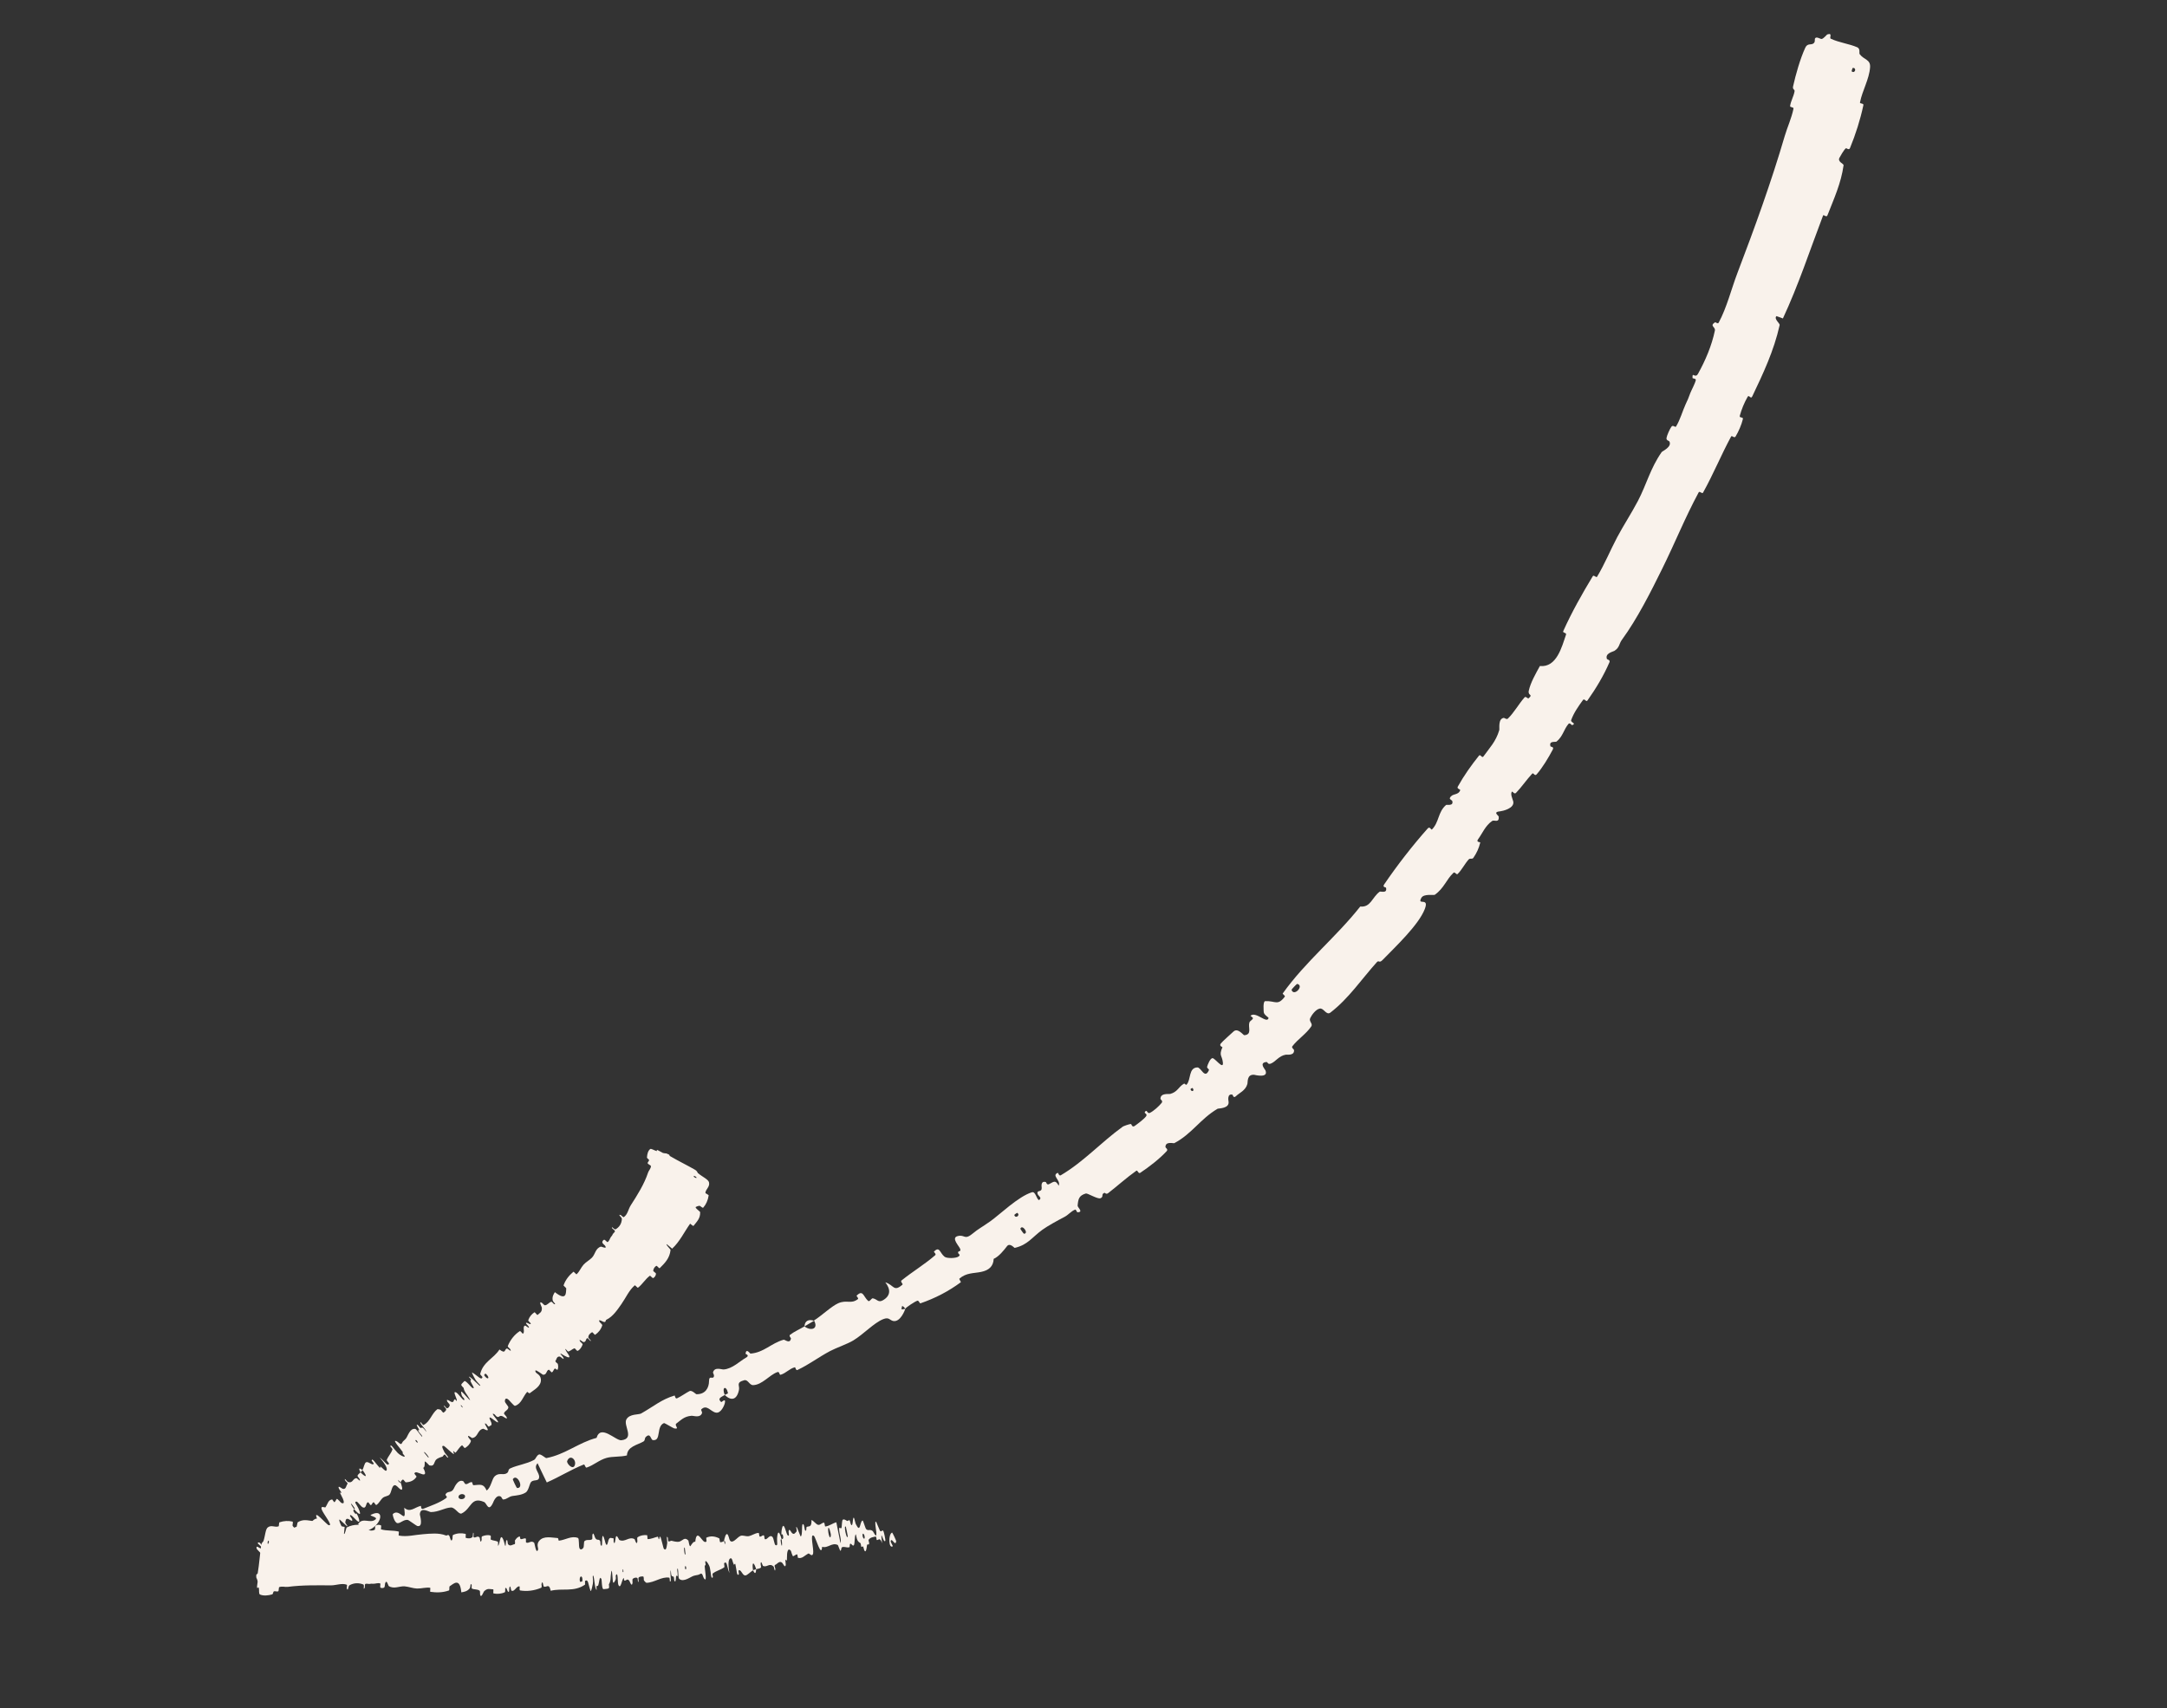 <?xml version="1.0" encoding="UTF-8"?> <svg xmlns="http://www.w3.org/2000/svg" width="52" height="41" viewBox="0 0 52 41" fill="none"><rect x="0" y="0" width="52" height="41" fill="#333333" stroke="none"/><path d="M43.32 1.145C43.196 1.415 43.092 1.785 43.028 2.07C43.008 2.16 43.074 2.135 43.062 2.197C43.039 2.319 42.976 2.417 42.956 2.542C42.949 2.584 43.046 2.565 43.037 2.608C42.99 2.841 42.893 3.041 42.826 3.268C42.501 4.378 42.11 5.456 41.688 6.563C41.55 6.925 41.436 7.385 41.243 7.743C41.221 7.784 41.165 7.729 41.156 7.735C41.014 7.826 41.169 7.843 41.151 7.934C41.075 8.299 40.92 8.66 40.747 8.97C40.674 9.1 40.603 8.904 40.615 9.074C40.616 9.086 40.703 9.084 40.693 9.125C40.671 9.217 40.585 9.37 40.56 9.437C40.513 9.567 40.503 9.588 40.448 9.705C40.374 9.867 40.319 10.073 40.22 10.236C40.199 10.272 40.15 10.188 40.109 10.241C40.069 10.294 39.999 10.453 39.99 10.513C39.982 10.574 40.049 10.579 40.058 10.595C40.13 10.725 39.89 10.829 39.875 10.85C39.603 11.237 39.51 11.631 39.304 12.024C39.149 12.319 38.954 12.617 38.807 12.894C38.631 13.228 38.512 13.53 38.324 13.843C38.304 13.876 38.245 13.79 38.221 13.83C37.964 14.255 37.717 14.692 37.512 15.149C37.491 15.194 37.595 15.183 37.579 15.232C37.478 15.526 37.354 16.028 36.952 15.986C36.852 16.168 36.727 16.385 36.685 16.579C36.658 16.705 36.797 16.658 36.684 16.759C36.659 16.782 36.617 16.702 36.584 16.739C36.444 16.897 36.335 17.101 36.184 17.248C36.153 17.278 36.102 17.228 36.084 17.231C35.943 17.254 35.988 17.488 35.977 17.525C35.893 17.805 35.747 17.947 35.596 18.158C35.561 18.206 35.526 18.093 35.49 18.138C35.303 18.371 35.125 18.623 34.982 18.881C34.95 18.938 35.05 18.94 35.039 18.97C34.985 19.102 34.845 19.032 34.791 19.156C34.779 19.182 34.844 19.213 34.847 19.221C34.892 19.357 34.716 19.308 34.701 19.321C34.502 19.492 34.538 19.731 34.362 19.909C34.34 19.93 34.315 19.823 34.259 19.886C33.889 20.303 33.529 20.767 33.215 21.228C33.166 21.299 33.256 21.297 33.259 21.306C33.295 21.457 33.13 21.387 33.107 21.403C32.925 21.537 32.892 21.786 32.641 21.759C32.059 22.497 31.328 23.078 30.78 23.847C30.773 23.857 30.846 23.903 30.831 23.922C30.657 24.151 30.607 24.019 30.362 24.03C30.3 24.032 30.325 24.271 30.325 24.29C30.326 24.36 30.446 24.419 30.441 24.437C30.399 24.583 30.136 24.265 30.008 24.381C30.004 24.385 30.072 24.426 30.066 24.442C30.049 24.49 29.995 24.497 29.98 24.547C29.945 24.659 30.052 24.832 29.859 24.848C29.834 24.85 29.701 24.655 29.593 24.765C29.55 24.809 29.343 24.985 29.295 25.047C29.247 25.108 29.336 25.131 29.334 25.137C29.242 25.347 29.328 25.328 29.345 25.507C29.361 25.687 29.156 25.401 29.098 25.399C29.041 25.396 28.978 25.557 28.967 25.603C28.957 25.649 29.024 25.656 29.008 25.69C28.908 25.912 28.823 25.618 28.732 25.621C28.519 25.628 28.582 25.912 28.477 26.03C28.449 26.062 28.439 25.994 28.406 26.014C28.277 26.091 28.258 26.21 28.079 26.258C28.05 26.266 27.846 26.229 27.847 26.374C27.847 26.395 27.915 26.423 27.874 26.474C27.812 26.551 27.686 26.667 27.593 26.712C27.524 26.744 27.527 26.608 27.473 26.691C27.449 26.729 27.548 26.731 27.5 26.797C27.452 26.862 27.291 26.982 27.228 27.026C27.166 27.07 27.15 26.981 27.142 26.98C27.094 26.978 26.953 27.034 26.943 27.042C26.41 27.428 26.009 27.883 25.455 28.21C25.412 28.236 25.391 28.146 25.384 28.15C25.222 28.217 25.462 28.328 25.405 28.459C25.322 28.306 25.281 28.372 25.17 28.424C25.117 28.449 25.106 28.376 25.097 28.373C24.97 28.336 24.994 28.478 24.997 28.509C25.005 28.623 24.889 28.56 24.894 28.637C24.898 28.712 25.026 28.744 24.93 28.807C24.868 28.773 24.849 28.591 24.762 28.618C24.436 28.717 23.984 29.16 23.764 29.314C23.549 29.465 23.471 29.5 23.352 29.6C23.136 29.781 23.16 29.625 22.983 29.669C22.806 29.712 23.032 29.921 23.044 29.988C23.056 30.055 22.999 30.014 22.991 30.059C22.983 30.105 23.062 30.108 23.007 30.156C22.952 30.205 22.723 30.21 22.667 30.166C22.548 30.073 22.549 29.901 22.411 30.043C22.403 30.051 22.474 30.1 22.442 30.128C22.189 30.348 21.896 30.523 21.634 30.734C21.598 30.763 21.676 30.818 21.656 30.835C21.442 31.021 21.456 30.845 21.244 30.779C21.379 30.95 21.371 31.106 21.185 31.211C21.074 31.274 21.047 31.182 20.944 31.163C20.913 31.157 20.867 31.256 20.832 31.225C20.716 31.124 20.711 30.942 20.554 31.101C20.548 31.108 20.612 31.163 20.586 31.183C20.416 31.311 20.322 31.19 20.113 31.282C19.949 31.355 19.71 31.586 19.533 31.695C19.651 31.908 19.449 31.951 19.305 31.837C19.192 31.904 19.062 31.96 18.959 32.038C18.924 32.066 18.981 32.115 18.98 32.124C18.959 32.269 18.833 32.15 18.805 32.157C18.502 32.242 18.33 32.466 18.009 32.49C17.997 32.491 17.907 32.348 17.89 32.493C17.889 32.503 18.012 32.528 17.888 32.596C17.761 32.665 17.572 32.858 17.364 32.871C17.314 32.874 17.149 32.802 17.11 32.939C17.105 32.958 17.138 32.995 17.133 33.028C17.117 33.13 17.014 32.99 17.014 33.151C17.013 33.311 16.928 33.471 16.708 33.465C16.701 33.465 16.601 33.362 16.546 33.39C16.458 33.435 16.342 33.52 16.247 33.563C16.202 33.584 16.196 33.494 16.188 33.496C15.869 33.592 15.692 33.754 15.384 33.928C15.327 33.96 15.111 33.932 15.033 34.066C14.946 34.212 15.243 34.531 14.911 34.57C14.777 34.586 14.414 34.175 14.315 34.513C13.886 34.625 13.562 34.913 13.111 34.998C13.09 35.002 12.975 34.892 12.932 34.912C12.868 34.942 12.859 35.02 12.814 35.043C12.624 35.144 12.426 35.162 12.245 35.245C12.176 35.277 12.227 35.332 12.145 35.37C12.062 35.408 11.972 35.344 11.874 35.432C11.8 35.498 11.784 35.709 11.677 35.776C11.603 35.604 11.526 35.639 11.366 35.649C11.335 35.651 11.34 35.579 11.325 35.577C11.26 35.566 11.231 35.636 11.168 35.621C11.153 35.618 11.129 35.559 11.115 35.553C10.996 35.498 10.909 35.687 10.895 35.719C10.837 35.844 10.764 35.783 10.707 35.846C10.649 35.908 10.772 35.91 10.698 35.964C10.546 36.073 10.33 36.146 10.16 36.214C10.092 36.241 10.108 36.143 10.098 36.145C9.949 36.179 9.839 36.318 9.7 36.189C9.757 36.637 9.6 36.182 9.427 36.34C9.414 36.353 9.466 36.555 9.539 36.56C9.611 36.566 9.682 36.47 9.784 36.482C9.808 36.485 9.992 36.623 10.012 36.628C10.168 36.667 10.075 36.37 10.075 36.352C10.083 36.152 10.298 36.294 10.34 36.294C10.533 36.291 10.655 36.196 10.817 36.184C10.923 36.176 11.006 36.361 11.078 36.327C11.316 36.211 11.296 35.914 11.616 36.052C11.684 36.081 11.718 36.307 11.829 36.075C11.836 36.06 11.906 35.86 12.019 35.923C12.033 35.931 12.057 35.992 12.071 35.992C12.167 35.991 12.203 35.921 12.303 35.907C12.402 35.894 12.524 35.884 12.618 35.822C12.675 35.784 12.707 35.641 12.726 35.601C12.779 35.487 12.924 35.579 12.937 35.462C12.951 35.344 12.787 35.242 12.9 35.122C12.97 35.276 13.048 35.43 13.121 35.583C13.424 35.451 13.7 35.276 14.004 35.154C14.041 35.14 14.039 35.239 14.08 35.225C14.254 35.166 14.375 35.044 14.558 34.993C14.699 34.954 14.892 34.974 15.044 34.934C15.054 34.719 15.291 34.686 15.437 34.602C15.488 34.572 15.463 34.527 15.494 34.495C15.612 34.374 15.614 34.559 15.665 34.566C15.879 34.595 15.736 34.238 15.935 34.157C15.946 34.153 16.157 34.282 16.18 34.286C16.326 34.311 16.169 34.212 16.232 34.167C16.345 34.084 16.415 33.998 16.592 33.983C16.644 33.978 16.804 34.045 16.847 33.915C16.853 33.898 16.818 33.84 16.825 33.832C16.96 33.696 17.055 33.886 17.179 33.907C17.303 33.929 17.383 33.728 17.394 33.676C17.422 33.541 17.315 33.661 17.306 33.654C17.203 33.561 17.317 33.531 17.391 33.484C17.312 33.29 17.428 33.248 17.468 33.435C17.473 33.456 17.403 33.468 17.391 33.484C17.549 33.635 17.683 33.6 17.732 33.364C17.756 33.253 17.651 33.187 17.856 33.13C17.95 33.104 17.979 33.249 18.073 33.247C18.29 33.24 18.459 33.007 18.649 32.936C18.718 32.91 18.689 33.012 18.737 32.997C18.866 32.956 18.943 32.851 19.075 32.818C19.087 32.815 19.098 32.902 19.135 32.884C19.42 32.75 19.628 32.584 19.923 32.427C20.065 32.352 20.338 32.259 20.478 32.173C20.722 32.025 20.969 31.754 21.192 31.664C21.337 31.605 21.349 31.692 21.436 31.708C21.605 31.738 21.713 31.453 21.726 31.412C21.726 31.41 21.597 31.461 21.64 31.388C21.634 31.291 21.724 31.412 21.726 31.412C21.734 31.385 21.962 31.233 22.017 31.22C22.046 31.213 22.071 31.289 22.086 31.284C22.438 31.162 22.753 31.001 23.058 30.776C23.063 30.771 23.01 30.701 23.022 30.691C23.187 30.547 23.36 30.567 23.544 30.529C23.728 30.491 23.836 30.399 23.845 30.216C23.968 30.163 24.093 30.006 24.163 29.914C24.233 29.821 24.339 29.956 24.349 29.953C24.664 29.88 24.759 29.703 25.013 29.518C25.133 29.43 25.392 29.288 25.535 29.214C25.648 29.156 25.689 29.079 25.802 29.033C25.817 29.027 25.846 29.099 25.852 29.098C26.013 29.098 25.855 28.982 25.859 28.939C25.873 28.784 25.887 28.697 26.057 28.647C26.096 28.636 26.341 28.789 26.408 28.761C26.495 28.724 26.412 28.666 26.504 28.63C26.512 28.627 26.544 28.676 26.591 28.639C26.81 28.47 27.03 28.269 27.268 28.101C27.3 28.078 27.315 28.183 27.362 28.151C27.585 28.001 27.817 27.822 27.996 27.631C28.039 27.583 27.968 27.555 27.967 27.532C27.963 27.387 28.162 27.449 28.179 27.439C28.605 27.213 28.797 26.862 29.216 26.614C29.238 26.601 29.512 26.613 29.48 26.434C29.478 26.422 29.443 26.242 29.575 26.275C29.583 26.277 29.594 26.377 29.663 26.307C29.733 26.237 29.889 26.177 29.932 26.02C29.946 25.971 29.917 25.784 30.096 25.798C30.108 25.8 30.446 25.888 30.366 25.692C30.353 25.66 30.205 25.51 30.389 25.491C30.424 25.488 30.417 25.558 30.493 25.53C30.61 25.486 30.686 25.342 30.856 25.315C30.886 25.31 31.062 25.344 31.052 25.206C31.05 25.184 30.984 25.149 31.012 25.113C31.145 24.94 31.341 24.821 31.466 24.636C31.51 24.571 31.403 24.515 31.44 24.438C31.477 24.361 31.572 24.229 31.668 24.209C31.765 24.187 31.825 24.382 31.926 24.304C32.366 23.965 32.671 23.504 33.037 23.097C33.092 23.036 33.092 23.13 33.176 23.043C33.484 22.726 34.042 22.202 34.189 21.821C34.307 21.517 33.991 21.752 34.11 21.547C34.168 21.448 34.407 21.493 34.43 21.477C34.654 21.318 34.702 21.116 34.877 20.95C34.913 20.916 34.948 21.008 34.978 20.978C35.081 20.876 35.148 20.735 35.24 20.632C35.281 20.586 35.325 20.636 35.357 20.588C35.434 20.475 35.487 20.364 35.521 20.222C35.525 20.209 35.41 20.222 35.47 20.142C35.567 20.011 35.644 19.815 35.807 19.705C35.855 19.673 35.975 19.762 35.965 19.605C35.964 19.572 35.802 19.489 36.009 19.472C36.043 19.469 36.351 19.407 36.312 19.235C36.301 19.189 36.229 19.04 36.287 19C36.296 18.995 36.339 19.072 36.378 19.032C36.514 18.891 36.629 18.719 36.765 18.572C36.801 18.532 36.823 18.645 36.875 18.585C37.02 18.419 37.16 18.182 37.261 17.991C37.297 17.92 37.21 17.926 37.207 17.917C37.159 17.772 37.325 17.82 37.351 17.8C37.506 17.674 37.524 17.509 37.638 17.375C37.67 17.338 37.716 17.41 37.727 17.406C37.839 17.36 37.681 17.344 37.703 17.283C37.764 17.111 37.878 16.95 37.984 16.804C38.023 16.751 38.059 16.862 38.093 16.814C38.297 16.527 38.485 16.212 38.621 15.896C38.646 15.836 38.566 15.834 38.559 15.814C38.512 15.677 38.712 15.642 38.741 15.622C38.871 15.536 38.846 15.456 38.921 15.355C39.288 14.854 39.623 14.187 39.88 13.665C40.211 12.995 40.426 12.443 40.762 11.818C40.783 11.778 40.845 11.861 40.865 11.827C41.111 11.389 41.302 10.916 41.541 10.477C41.561 10.44 41.615 10.532 41.649 10.475C41.719 10.358 41.789 10.199 41.822 10.062C41.838 9.995 41.732 10.045 41.749 9.978C41.791 9.823 41.856 9.666 41.937 9.524C41.972 9.463 42.01 9.596 42.048 9.514C42.311 8.961 42.566 8.424 42.705 7.804C42.715 7.761 42.56 7.656 42.628 7.588C42.677 7.602 42.732 7.626 42.783 7.644C43.156 6.845 43.432 6.001 43.747 5.173C43.76 5.138 43.827 5.234 43.853 5.166C44.007 4.77 44.178 4.403 44.239 3.968C44.245 3.925 44.078 3.885 44.146 3.777C44.158 3.758 44.246 3.59 44.298 3.557C44.306 3.552 44.368 3.613 44.392 3.556C44.528 3.227 44.641 2.87 44.714 2.526C44.726 2.47 44.625 2.498 44.633 2.458C44.688 2.174 44.855 1.901 44.875 1.615C44.889 1.423 44.727 1.438 44.624 1.298C44.609 1.278 44.645 1.168 44.567 1.135C44.373 1.05 44.136 1.025 43.932 0.929C43.888 0.908 43.988 0.781 43.847 0.827C43.837 0.831 43.764 0.922 43.717 0.935C43.685 0.943 43.616 0.883 43.57 0.907C43.524 0.932 43.577 0.996 43.517 1.042C43.456 1.088 43.374 1.029 43.32 1.145ZM24.485 29.494C24.526 29.371 24.701 29.613 24.57 29.613C24.563 29.613 24.483 29.501 24.485 29.494ZM13.61 35.068C13.68 34.895 13.839 35.039 13.793 35.169C13.747 35.299 13.588 35.121 13.61 35.068ZM12.306 35.504C12.408 35.35 12.59 35.734 12.406 35.716C12.396 35.715 12.3 35.513 12.306 35.504ZM44.433 1.712C44.429 1.709 44.453 1.631 44.458 1.63C44.562 1.621 44.514 1.778 44.433 1.712ZM11.007 35.91C11.032 35.839 11.186 35.849 11.156 35.937C11.132 36.009 10.977 35.998 11.007 35.91ZM28.567 26.146C28.565 26.141 28.608 26.102 28.622 26.122C28.671 26.187 28.593 26.221 28.567 26.146ZM8.851 36.726C9.169 36.591 9.24 36.19 8.904 36.358C8.843 36.388 9.08 36.411 9.01 36.471C8.882 36.58 8.707 36.41 8.596 36.577C8.576 36.607 8.833 36.734 8.851 36.726C8.851 36.726 8.851 36.726 8.851 36.726ZM24.339 29.161C24.338 29.157 24.404 29.109 24.408 29.111C24.497 29.167 24.364 29.263 24.339 29.161ZM30.992 23.758C30.989 23.749 31.118 23.614 31.128 23.616C31.306 23.66 31.045 23.933 30.992 23.758ZM19.534 31.703C19.411 31.659 19.31 31.699 19.305 31.837C19.377 31.792 19.458 31.749 19.534 31.703Z" fill="#F9F2EB"></path><path d="M15.603 27.58C15.548 27.622 15.53 27.703 15.525 27.781C15.523 27.805 15.573 27.825 15.574 27.844C15.575 27.879 15.537 27.889 15.542 27.925C15.544 27.938 15.62 27.975 15.62 27.987C15.62 28.053 15.572 28.084 15.552 28.143C15.46 28.423 15.297 28.679 15.135 28.932C15.078 29.02 15.061 29.157 14.966 29.216C14.955 29.222 14.904 29.169 14.898 29.166C14.804 29.133 14.924 29.221 14.923 29.253C14.918 29.377 14.857 29.456 14.774 29.506C14.739 29.527 14.656 29.4 14.691 29.484C14.693 29.49 14.758 29.535 14.757 29.548C14.755 29.579 14.713 29.604 14.705 29.622C14.69 29.658 14.685 29.661 14.663 29.686C14.634 29.722 14.625 29.789 14.578 29.814C14.568 29.819 14.519 29.754 14.497 29.757C14.475 29.76 14.45 29.798 14.453 29.822C14.456 29.846 14.507 29.885 14.516 29.896C14.59 29.996 14.429 29.92 14.422 29.922C14.288 29.96 14.286 30.103 14.205 30.187C14.142 30.251 14.057 30.294 14.002 30.357C13.937 30.431 13.906 30.524 13.835 30.586C13.827 30.593 13.768 30.518 13.759 30.526C13.659 30.611 13.573 30.712 13.524 30.85C13.519 30.863 13.589 30.911 13.588 30.928C13.579 31.032 13.601 31.24 13.315 31.015C13.285 31.063 13.247 31.121 13.262 31.207C13.272 31.262 13.357 31.306 13.302 31.305C13.29 31.305 13.243 31.241 13.229 31.245C13.17 31.262 13.144 31.322 13.076 31.331C13.062 31.332 13.016 31.279 13.005 31.272C12.914 31.215 13 31.369 13.002 31.385C13.012 31.503 12.947 31.514 12.9 31.562C12.889 31.573 12.837 31.491 12.824 31.499C12.758 31.543 12.704 31.605 12.676 31.689C12.67 31.708 12.737 31.756 12.736 31.768C12.736 31.82 12.625 31.714 12.622 31.762C12.621 31.772 12.672 31.82 12.676 31.827C12.742 31.929 12.613 31.817 12.606 31.818C12.522 31.827 12.61 31.986 12.545 32.012C12.537 32.015 12.491 31.939 12.472 31.951C12.347 32.033 12.247 32.157 12.186 32.306C12.177 32.33 12.233 32.367 12.237 32.374C12.305 32.484 12.18 32.368 12.17 32.368C12.096 32.373 12.15 32.516 11.985 32.392C11.847 32.61 11.588 32.688 11.522 32.986C11.521 32.99 11.58 33.049 11.578 33.056C11.552 33.141 11.477 33.033 11.335 32.946C11.3 32.924 11.397 33.094 11.404 33.107C11.428 33.154 11.52 33.24 11.523 33.25C11.549 33.332 11.283 33.017 11.249 33.047C11.248 33.048 11.302 33.102 11.304 33.11C11.31 33.136 11.282 33.121 11.29 33.148C11.309 33.212 11.432 33.37 11.325 33.308C11.311 33.3 11.165 33.118 11.141 33.153C11.132 33.167 11.074 33.211 11.069 33.235C11.063 33.26 11.123 33.308 11.124 33.312C11.147 33.423 11.19 33.441 11.264 33.571C11.339 33.7 11.117 33.429 11.083 33.406C11.05 33.384 11.072 33.472 11.083 33.5C11.094 33.529 11.135 33.557 11.139 33.575C11.162 33.693 11.007 33.459 10.956 33.429C10.836 33.358 10.977 33.579 10.962 33.625C10.958 33.637 10.927 33.586 10.916 33.588C10.872 33.598 10.906 33.675 10.824 33.647C10.81 33.642 10.682 33.546 10.738 33.649C10.746 33.663 10.795 33.707 10.792 33.729C10.786 33.762 10.761 33.802 10.726 33.802C10.701 33.803 10.65 33.706 10.652 33.748C10.653 33.766 10.709 33.801 10.707 33.832C10.705 33.862 10.663 33.894 10.646 33.906C10.629 33.917 10.585 33.848 10.581 33.844C10.553 33.827 10.498 33.821 10.496 33.824C10.357 33.926 10.32 34.133 10.161 34.204C10.148 34.21 10.101 34.138 10.099 34.138C10.041 34.139 10.212 34.292 10.235 34.371C10.13 34.234 10.135 34.27 10.098 34.275C10.081 34.278 10.045 34.22 10.039 34.216C9.958 34.151 10.028 34.263 10.042 34.287C10.092 34.373 10.006 34.293 10.04 34.35C10.073 34.408 10.152 34.469 10.128 34.487C10.082 34.444 9.998 34.304 9.964 34.298C9.833 34.276 9.786 34.477 9.739 34.531C9.692 34.585 9.667 34.59 9.649 34.633C9.616 34.711 9.563 34.599 9.493 34.585C9.423 34.57 9.623 34.788 9.657 34.843C9.692 34.897 9.645 34.849 9.661 34.882C9.676 34.914 9.716 34.938 9.71 34.96C9.703 34.982 9.592 34.925 9.546 34.877C9.447 34.775 9.375 34.644 9.367 34.716C9.367 34.72 9.422 34.775 9.418 34.788C9.386 34.889 9.317 34.948 9.28 35.044C9.275 35.057 9.336 35.119 9.334 35.128C9.31 35.216 9.241 35.085 9.11 34.981C9.249 35.146 9.312 35.264 9.269 35.299C9.243 35.321 9.19 35.242 9.132 35.203C9.115 35.191 9.136 35.256 9.105 35.224C9.006 35.117 8.925 34.975 8.919 35.061C8.919 35.065 8.973 35.123 8.969 35.132C8.944 35.191 8.847 35.075 8.788 35.097C8.741 35.114 8.73 35.238 8.696 35.283C8.843 35.476 8.769 35.462 8.652 35.341C8.628 35.367 8.592 35.383 8.579 35.421C8.574 35.434 8.622 35.486 8.626 35.493C8.679 35.602 8.569 35.481 8.559 35.48C8.457 35.479 8.476 35.618 8.342 35.568C8.337 35.566 8.233 35.433 8.289 35.545C8.293 35.552 8.36 35.599 8.334 35.625C8.307 35.652 8.305 35.766 8.218 35.733C8.197 35.725 8.091 35.633 8.134 35.734C8.139 35.748 8.171 35.785 8.183 35.809C8.221 35.888 8.114 35.755 8.184 35.883C8.254 36.01 8.286 36.121 8.186 36.071C8.183 36.069 8.094 35.967 8.082 35.978C8.063 35.996 8.049 36.041 8.027 36.056C8.016 36.063 7.974 35.99 7.971 35.99C7.873 36.003 7.866 36.099 7.809 36.18C7.799 36.194 7.692 36.13 7.717 36.223C7.744 36.325 8.012 36.639 7.887 36.608C7.836 36.596 7.501 36.193 7.607 36.449C7.472 36.461 7.461 36.637 7.309 36.625C7.302 36.625 7.206 36.514 7.197 36.523C7.183 36.536 7.213 36.598 7.205 36.609C7.17 36.657 7.096 36.637 7.057 36.674C7.042 36.688 7.087 36.743 7.069 36.759C7.052 36.776 6.987 36.708 6.984 36.763C6.983 36.806 7.067 36.977 7.052 37.014C6.947 36.859 6.93 36.875 6.869 36.856C6.858 36.852 6.829 36.793 6.821 36.789C6.79 36.769 6.809 36.822 6.777 36.799C6.769 36.794 6.734 36.74 6.725 36.733C6.654 36.667 6.7 36.809 6.708 36.833C6.739 36.927 6.684 36.864 6.688 36.906C6.692 36.948 6.742 36.971 6.735 37.003C6.72 37.068 6.664 37.093 6.624 37.122C6.608 37.133 6.573 37.054 6.57 37.054C6.524 37.058 6.539 37.157 6.428 37.026C6.641 37.41 6.385 37.003 6.384 37.108C6.384 37.116 6.49 37.294 6.522 37.311C6.553 37.327 6.54 37.258 6.586 37.285C6.597 37.291 6.73 37.437 6.74 37.444C6.82 37.502 6.656 37.239 6.649 37.224C6.567 37.058 6.714 37.212 6.731 37.218C6.808 37.248 6.818 37.189 6.878 37.206C6.917 37.217 7.03 37.386 7.044 37.369C7.092 37.313 6.955 37.064 7.146 37.232C7.187 37.268 7.298 37.461 7.243 37.287C7.24 37.276 7.183 37.123 7.257 37.195C7.266 37.204 7.302 37.258 7.308 37.26C7.348 37.276 7.332 37.224 7.368 37.23C7.403 37.236 7.45 37.249 7.462 37.214C7.47 37.193 7.422 37.08 7.412 37.051C7.384 36.967 7.484 37.068 7.439 36.974C7.393 36.88 7.28 36.767 7.275 36.689C7.371 36.827 7.471 36.968 7.568 37.106C7.637 37.052 7.679 36.958 7.754 36.915C7.764 36.909 7.806 36.99 7.818 36.986C7.866 36.97 7.865 36.893 7.921 36.885C7.965 36.879 8.055 36.932 8.103 36.928C8.014 36.756 8.101 36.774 8.128 36.734C8.137 36.72 8.107 36.678 8.106 36.658C8.104 36.584 8.186 36.734 8.211 36.749C8.317 36.814 8.098 36.498 8.15 36.472C8.153 36.471 8.302 36.616 8.314 36.623C8.389 36.672 8.277 36.562 8.285 36.538C8.299 36.493 8.292 36.438 8.362 36.461C8.383 36.468 8.483 36.554 8.446 36.459C8.441 36.447 8.399 36.393 8.399 36.388C8.399 36.306 8.525 36.478 8.59 36.52C8.655 36.563 8.602 36.419 8.584 36.38C8.537 36.278 8.543 36.352 8.535 36.344C8.448 36.249 8.486 36.249 8.499 36.226C8.378 36.055 8.412 36.046 8.512 36.203C8.523 36.221 8.497 36.216 8.499 36.226C8.636 36.38 8.681 36.38 8.599 36.202C8.561 36.118 8.485 36.044 8.553 36.042C8.584 36.041 8.661 36.162 8.703 36.18C8.798 36.222 8.772 36.074 8.828 36.059C8.848 36.053 8.88 36.128 8.895 36.126C8.936 36.123 8.926 36.056 8.972 36.06C8.976 36.06 9.019 36.131 9.029 36.125C9.101 36.083 9.128 35.997 9.196 35.944C9.229 35.918 9.317 35.909 9.346 35.875C9.397 35.817 9.398 35.666 9.466 35.65C9.511 35.639 9.554 35.71 9.603 35.744C9.697 35.809 9.626 35.617 9.614 35.588C9.614 35.587 9.574 35.593 9.563 35.548C9.518 35.471 9.614 35.588 9.614 35.588C9.607 35.569 9.652 35.51 9.673 35.514C9.685 35.516 9.729 35.58 9.734 35.58C9.854 35.576 9.942 35.532 9.997 35.443C9.997 35.44 9.941 35.373 9.943 35.369C9.964 35.303 10.058 35.365 10.134 35.386C10.21 35.406 10.226 35.366 10.155 35.232C10.194 35.224 10.193 35.141 10.191 35.092C10.188 35.042 10.297 35.172 10.302 35.173C10.431 35.208 10.407 35.103 10.462 35.039C10.488 35.008 10.564 34.978 10.609 34.966C10.645 34.956 10.636 34.913 10.676 34.913C10.681 34.913 10.726 34.974 10.728 34.976C10.812 35.024 10.683 34.891 10.668 34.861C10.612 34.751 10.584 34.691 10.654 34.707C10.67 34.711 10.862 34.899 10.886 34.899C10.918 34.899 10.85 34.831 10.884 34.832C10.887 34.832 10.924 34.878 10.935 34.866C10.984 34.811 11.024 34.734 11.086 34.691C11.094 34.684 11.144 34.765 11.157 34.757C11.218 34.721 11.275 34.669 11.3 34.591C11.306 34.572 11.256 34.529 11.246 34.511C11.188 34.407 11.322 34.517 11.328 34.517C11.477 34.499 11.451 34.319 11.597 34.293C11.604 34.291 11.764 34.397 11.681 34.261C11.675 34.252 11.589 34.114 11.676 34.185C11.682 34.189 11.724 34.262 11.738 34.239C11.752 34.215 11.82 34.231 11.787 34.139C11.777 34.109 11.693 33.971 11.802 34.046C11.809 34.051 12.036 34.237 11.92 34.074C11.901 34.047 11.761 33.889 11.862 33.945C11.882 33.956 11.902 34.001 11.936 34.01C11.989 34.024 11.983 33.955 12.073 34.001C12.089 34.01 12.204 34.099 12.15 34.002C12.142 33.987 12.09 33.938 12.094 33.925C12.112 33.859 12.188 33.856 12.199 33.782C12.203 33.755 12.12 33.676 12.116 33.639C12.112 33.603 12.125 33.553 12.175 33.577C12.226 33.602 12.328 33.755 12.362 33.743C12.513 33.695 12.55 33.52 12.647 33.413C12.661 33.397 12.691 33.458 12.716 33.438C12.806 33.364 12.997 33.274 12.979 33.104C12.964 32.968 12.833 32.974 12.848 32.899C12.855 32.864 13.021 32.998 13.031 32.998C13.128 33.001 13.102 32.898 13.168 32.877C13.181 32.872 13.23 32.944 13.241 32.94C13.279 32.925 13.282 32.87 13.314 32.85C13.328 32.842 13.37 32.892 13.378 32.878C13.396 32.845 13.401 32.803 13.385 32.735C13.383 32.729 13.312 32.684 13.33 32.663C13.357 32.632 13.356 32.55 13.435 32.562C13.458 32.566 13.561 32.675 13.513 32.578C13.504 32.557 13.375 32.432 13.508 32.52C13.53 32.535 13.718 32.645 13.648 32.526C13.629 32.495 13.543 32.374 13.572 32.379C13.576 32.38 13.624 32.445 13.64 32.44C13.696 32.424 13.728 32.382 13.784 32.363C13.799 32.358 13.841 32.433 13.862 32.424C13.919 32.399 13.957 32.333 13.98 32.275C13.989 32.254 13.931 32.214 13.927 32.208C13.86 32.103 13.984 32.211 13.996 32.213C14.073 32.219 14.047 32.137 14.094 32.119C14.107 32.114 14.155 32.177 14.162 32.18C14.228 32.211 14.116 32.124 14.117 32.101C14.12 32.037 14.163 32.004 14.205 31.978C14.22 31.968 14.269 32.047 14.282 32.038C14.36 31.984 14.423 31.91 14.452 31.811C14.457 31.792 14.401 31.75 14.392 31.736C14.331 31.64 14.463 31.723 14.479 31.727C14.553 31.747 14.52 31.693 14.552 31.677C14.709 31.602 14.819 31.433 14.911 31.303C15.027 31.137 15.088 30.979 15.231 30.852C15.24 30.844 15.3 30.916 15.308 30.91C15.415 30.829 15.484 30.702 15.595 30.621C15.604 30.614 15.658 30.686 15.675 30.677C15.71 30.659 15.737 30.621 15.741 30.575C15.744 30.552 15.671 30.52 15.675 30.498C15.683 30.446 15.709 30.408 15.749 30.384C15.767 30.374 15.815 30.456 15.832 30.438C15.949 30.321 16.07 30.206 16.091 30.002C16.093 29.988 15.96 29.862 16.002 29.866C16.042 29.898 16.087 29.937 16.129 29.971C16.311 29.804 16.417 29.574 16.559 29.374C16.565 29.366 16.631 29.439 16.643 29.423C16.716 29.327 16.808 29.249 16.801 29.094C16.8 29.079 16.658 28.984 16.7 28.969C16.708 28.967 16.758 28.936 16.797 28.945C16.802 28.947 16.862 29.001 16.874 28.988C16.942 28.912 16.988 28.811 17.005 28.695C17.008 28.677 16.926 28.646 16.927 28.633C16.934 28.54 17.038 28.492 17.014 28.381C16.997 28.307 16.859 28.252 16.747 28.157C16.731 28.144 16.743 28.115 16.67 28.073C16.487 27.968 16.278 27.867 16.084 27.753C16.042 27.729 16.103 27.726 15.991 27.686C15.984 27.683 15.938 27.685 15.901 27.671C15.875 27.661 15.804 27.613 15.769 27.602C15.735 27.592 15.793 27.635 15.75 27.626C15.707 27.617 15.626 27.563 15.603 27.58ZM10.181 34.87C10.15 34.789 10.341 35.02 10.273 34.982C10.27 34.98 10.182 34.873 10.181 34.87ZM7.55 36.773C7.504 36.644 7.634 36.79 7.671 36.888C7.708 36.986 7.564 36.812 7.55 36.773ZM7.195 36.898C7.17 36.789 7.413 37.137 7.328 37.09C7.324 37.088 7.196 36.904 7.195 36.898ZM16.648 28.246C16.645 28.243 16.653 28.221 16.657 28.223C16.745 28.261 16.727 28.305 16.648 28.246ZM6.836 37.011C6.815 36.956 6.882 36.991 6.908 37.059C6.929 37.114 6.862 37.079 6.836 37.011ZM11.056 33.737C11.053 33.733 11.062 33.72 11.078 33.74C11.13 33.803 11.098 33.799 11.056 33.737ZM6.32 37.337C6.388 37.276 6.245 36.951 6.185 37.036C6.174 37.051 6.276 37.11 6.274 37.149C6.27 37.219 6.13 37.048 6.158 37.17C6.163 37.192 6.317 37.341 6.321 37.337C6.32 37.337 6.32 37.337 6.32 37.337ZM9.968 34.579C9.966 34.576 9.98 34.56 9.983 34.562C10.052 34.629 10.023 34.662 9.968 34.579ZM11.618 33.01C11.614 33.003 11.646 32.965 11.652 32.97C11.774 33.069 11.709 33.148 11.618 33.01ZM8.699 35.288C8.623 35.226 8.594 35.234 8.652 35.341C8.666 35.322 8.684 35.307 8.699 35.288Z" fill="#F9F2EB"></path><path d="M6.239 38.273C6.323 38.31 6.439 38.297 6.529 38.27C6.558 38.262 6.551 38.207 6.571 38.199C6.609 38.183 6.639 38.213 6.678 38.194C6.691 38.187 6.687 38.102 6.7 38.096C6.773 38.068 6.836 38.098 6.908 38.089C7.258 38.043 7.598 38.052 7.946 38.053C8.062 38.053 8.209 37.993 8.322 38.038C8.335 38.044 8.319 38.116 8.321 38.123C8.352 38.219 8.354 38.07 8.383 38.053C8.497 37.987 8.617 37.992 8.716 38.031C8.758 38.048 8.7 38.189 8.752 38.111C8.756 38.106 8.753 38.027 8.765 38.02C8.794 38.004 8.844 38.023 8.865 38.019C8.906 38.011 8.913 38.012 8.951 38.015C9.004 38.018 9.07 37.986 9.125 38.008C9.136 38.014 9.113 38.092 9.131 38.108C9.149 38.123 9.2 38.121 9.219 38.104C9.238 38.086 9.236 38.023 9.24 38.009C9.276 37.89 9.319 38.063 9.326 38.068C9.455 38.151 9.584 38.066 9.713 38.077C9.811 38.086 9.911 38.126 10.005 38.129C10.118 38.132 10.215 38.096 10.322 38.111C10.334 38.113 10.313 38.206 10.327 38.208C10.472 38.229 10.624 38.229 10.774 38.175C10.789 38.169 10.776 38.085 10.791 38.075C10.885 38.013 11.036 37.858 11.07 38.221C11.133 38.21 11.208 38.2 11.267 38.13C11.304 38.085 11.275 37.993 11.316 38.034C11.325 38.043 11.309 38.121 11.323 38.129C11.383 38.161 11.451 38.138 11.511 38.182C11.523 38.191 11.517 38.261 11.52 38.274C11.545 38.379 11.602 38.21 11.613 38.199C11.699 38.11 11.758 38.148 11.834 38.149C11.851 38.149 11.827 38.243 11.844 38.247C11.931 38.264 12.025 38.259 12.113 38.219C12.132 38.21 12.117 38.129 12.126 38.12C12.168 38.084 12.172 38.237 12.212 38.205C12.221 38.199 12.218 38.129 12.22 38.121C12.246 38.003 12.262 38.172 12.268 38.176C12.342 38.229 12.396 38.054 12.469 38.08C12.477 38.084 12.456 38.171 12.481 38.175C12.646 38.203 12.82 38.181 12.984 38.112C13.01 38.101 12.992 38.035 12.994 38.027C13.021 37.9 13.036 38.071 13.045 38.077C13.11 38.123 13.171 37.981 13.215 38.183C13.492 38.113 13.769 38.223 14.039 38.035C14.043 38.033 14.034 37.949 14.041 37.945C14.123 37.896 14.11 38.027 14.171 38.184C14.186 38.224 14.223 38.031 14.226 38.016C14.238 37.964 14.22 37.84 14.224 37.83C14.259 37.75 14.266 38.162 14.318 38.16C14.319 38.16 14.31 38.084 14.314 38.076C14.326 38.052 14.341 38.082 14.353 38.055C14.381 37.994 14.384 37.793 14.434 37.908C14.44 37.923 14.44 38.157 14.485 38.144C14.503 38.139 14.584 38.14 14.606 38.124C14.628 38.108 14.609 38.033 14.611 38.03C14.667 37.928 14.642 37.887 14.666 37.739C14.69 37.591 14.697 37.941 14.711 37.98C14.725 38.018 14.766 37.934 14.775 37.905C14.785 37.876 14.769 37.829 14.778 37.812C14.837 37.703 14.815 37.984 14.838 38.039C14.895 38.168 14.921 37.906 14.965 37.879C14.977 37.871 14.97 37.931 14.982 37.936C15.026 37.954 15.048 37.872 15.102 37.944C15.111 37.955 15.16 38.109 15.179 37.993C15.182 37.976 15.168 37.912 15.185 37.896C15.212 37.873 15.261 37.856 15.292 37.876C15.315 37.89 15.296 37.998 15.322 37.964C15.333 37.948 15.307 37.887 15.328 37.863C15.35 37.839 15.409 37.838 15.431 37.839C15.454 37.839 15.447 37.921 15.449 37.926C15.462 37.957 15.508 37.993 15.511 37.992C15.704 37.989 15.87 37.839 16.059 37.868C16.074 37.87 16.071 37.956 16.074 37.958C16.127 37.989 16.068 37.766 16.096 37.687C16.106 37.86 16.124 37.827 16.161 37.843C16.178 37.851 16.175 37.919 16.177 37.925C16.212 38.025 16.218 37.892 16.22 37.865C16.227 37.764 16.256 37.879 16.261 37.812C16.267 37.746 16.232 37.651 16.266 37.65C16.281 37.71 16.27 37.874 16.299 37.898C16.405 37.988 16.573 37.844 16.649 37.823C16.725 37.801 16.752 37.81 16.794 37.783C16.871 37.734 16.854 37.857 16.91 37.906C16.967 37.955 16.91 37.664 16.911 37.6C16.911 37.536 16.926 37.6 16.931 37.564C16.936 37.529 16.912 37.488 16.931 37.472C16.95 37.457 17.02 37.563 17.034 37.628C17.066 37.767 17.057 37.916 17.107 37.858C17.109 37.855 17.09 37.779 17.101 37.77C17.192 37.699 17.291 37.684 17.38 37.619C17.392 37.61 17.37 37.526 17.377 37.52C17.45 37.455 17.439 37.603 17.504 37.759C17.467 37.546 17.475 37.412 17.535 37.403C17.572 37.397 17.577 37.492 17.609 37.554C17.619 37.574 17.637 37.506 17.647 37.549C17.681 37.691 17.677 37.855 17.732 37.783C17.734 37.779 17.715 37.702 17.724 37.696C17.781 37.657 17.808 37.806 17.877 37.815C17.931 37.822 18.012 37.718 18.07 37.695C18.035 37.455 18.099 37.502 18.144 37.665C18.181 37.653 18.224 37.656 18.258 37.628C18.27 37.618 18.251 37.55 18.252 37.542C18.259 37.421 18.299 37.58 18.308 37.585C18.407 37.633 18.462 37.5 18.567 37.606C18.57 37.61 18.6 37.776 18.605 37.651C18.605 37.642 18.566 37.571 18.605 37.559C18.644 37.547 18.706 37.446 18.773 37.515C18.79 37.531 18.845 37.661 18.856 37.551C18.857 37.536 18.846 37.489 18.847 37.462C18.851 37.374 18.887 37.541 18.884 37.395C18.882 37.249 18.907 37.136 18.979 37.225C18.981 37.228 19.016 37.359 19.033 37.354C19.06 37.346 19.096 37.312 19.125 37.308C19.139 37.306 19.143 37.39 19.146 37.391C19.248 37.422 19.304 37.337 19.4 37.288C19.418 37.279 19.491 37.383 19.512 37.288C19.534 37.184 19.425 36.785 19.531 36.866C19.574 36.899 19.709 37.405 19.728 37.127C19.867 37.171 19.962 37.014 20.105 37.085C20.112 37.088 20.156 37.228 20.169 37.224C20.188 37.217 20.187 37.148 20.201 37.141C20.257 37.11 20.323 37.158 20.379 37.138C20.401 37.131 20.38 37.063 20.406 37.054C20.432 37.045 20.466 37.133 20.493 37.083C20.513 37.044 20.505 36.853 20.536 36.825C20.572 37.008 20.595 37 20.648 37.04C20.658 37.048 20.661 37.114 20.666 37.121C20.689 37.151 20.693 37.095 20.715 37.128C20.721 37.136 20.733 37.199 20.738 37.209C20.781 37.296 20.797 37.147 20.8 37.121C20.81 37.022 20.838 37.102 20.853 37.061C20.868 37.02 20.827 36.98 20.848 36.953C20.891 36.897 20.96 36.894 21.011 36.881C21.032 36.877 21.034 36.963 21.037 36.964C21.084 36.977 21.11 36.88 21.167 37.042C21.113 36.605 21.201 37.078 21.246 36.98C21.25 36.972 21.216 36.767 21.191 36.741C21.167 36.715 21.151 36.784 21.116 36.742C21.108 36.733 21.036 36.548 21.029 36.538C20.974 36.455 21.028 36.76 21.029 36.777C21.041 36.962 20.959 36.765 20.945 36.753C20.881 36.697 20.844 36.749 20.792 36.711C20.758 36.686 20.717 36.487 20.696 36.497C20.626 36.531 20.653 36.815 20.538 36.586C20.514 36.538 20.487 36.316 20.466 36.498C20.465 36.51 20.455 36.674 20.414 36.579C20.409 36.567 20.397 36.503 20.392 36.498C20.361 36.468 20.354 36.522 20.321 36.503C20.288 36.484 20.248 36.454 20.221 36.481C20.204 36.498 20.201 36.621 20.197 36.652C20.186 36.74 20.134 36.608 20.136 36.712C20.139 36.817 20.198 36.966 20.168 37.039C20.136 36.874 20.102 36.705 20.069 36.539C19.978 36.562 19.899 36.631 19.803 36.64C19.792 36.641 19.788 36.55 19.775 36.549C19.72 36.544 19.686 36.615 19.627 36.599C19.582 36.587 19.52 36.5 19.473 36.484C19.479 36.678 19.404 36.624 19.36 36.65C19.344 36.659 19.354 36.709 19.345 36.728C19.31 36.796 19.303 36.625 19.287 36.601C19.215 36.497 19.274 36.877 19.211 36.878C19.208 36.878 19.135 36.682 19.127 36.671C19.079 36.594 19.133 36.742 19.114 36.761C19.078 36.794 19.059 36.847 19.003 36.795C18.986 36.78 18.934 36.659 18.923 36.761C18.922 36.774 18.934 36.841 18.932 36.845C18.892 36.919 18.857 36.709 18.817 36.642C18.776 36.575 18.755 36.727 18.752 36.771C18.745 36.883 18.777 36.814 18.78 36.825C18.816 36.949 18.779 36.932 18.756 36.947C18.785 37.154 18.747 37.147 18.732 36.961C18.73 36.941 18.752 36.957 18.756 36.947C18.702 36.748 18.66 36.728 18.647 36.923C18.641 37.015 18.676 37.116 18.61 37.087C18.58 37.074 18.569 36.93 18.539 36.895C18.471 36.815 18.419 36.959 18.359 36.946C18.337 36.941 18.346 36.861 18.33 36.855C18.29 36.839 18.265 36.903 18.224 36.878C18.22 36.876 18.216 36.793 18.204 36.794C18.115 36.797 18.047 36.86 17.954 36.874C17.909 36.881 17.823 36.847 17.778 36.862C17.7 36.888 17.618 37.02 17.546 37C17.499 36.987 17.498 36.904 17.472 36.851C17.421 36.748 17.38 36.949 17.375 36.98C17.375 36.981 17.416 36.996 17.401 37.04C17.399 37.129 17.376 36.981 17.375 36.98C17.372 37 17.297 37.028 17.28 37.014C17.271 37.007 17.266 36.929 17.261 36.926C17.151 36.87 17.047 36.862 16.947 36.91C16.945 36.912 16.957 36.998 16.953 37.001C16.897 37.047 16.847 36.945 16.791 36.887C16.735 36.829 16.698 36.855 16.684 37.007C16.645 36.992 16.598 37.063 16.571 37.107C16.544 37.15 16.523 36.981 16.519 36.978C16.424 36.88 16.385 36.981 16.298 37.005C16.258 37.016 16.172 36.999 16.125 36.985C16.088 36.973 16.07 37.015 16.035 36.992C16.03 36.989 16.028 36.913 16.026 36.91C15.982 36.823 16.015 37.006 16.011 37.04C15.993 37.162 15.982 37.227 15.93 37.175C15.917 37.163 15.864 36.9 15.843 36.886C15.816 36.868 15.833 36.963 15.804 36.942C15.802 36.94 15.798 36.881 15.781 36.885C15.705 36.903 15.624 36.943 15.543 36.943C15.532 36.943 15.54 36.849 15.524 36.848C15.449 36.842 15.368 36.851 15.299 36.9C15.282 36.912 15.297 36.976 15.295 36.996C15.278 37.115 15.234 36.947 15.228 36.944C15.091 36.87 14.999 37.03 14.86 36.963C14.852 36.959 14.787 36.779 14.769 36.938C14.768 36.948 14.751 37.11 14.724 37.001C14.722 36.994 14.734 36.911 14.707 36.92C14.68 36.93 14.634 36.877 14.601 36.969C14.59 36.998 14.569 37.16 14.528 37.034C14.526 37.025 14.46 36.738 14.449 36.938C14.447 36.971 14.458 37.182 14.412 37.075C14.403 37.055 14.416 37.007 14.394 36.978C14.36 36.934 14.319 36.992 14.276 36.9C14.268 36.883 14.234 36.741 14.214 36.85C14.211 36.868 14.22 36.938 14.208 36.946C14.149 36.986 14.085 36.94 14.026 36.991C14.005 37.008 14.019 37.122 13.997 37.153C13.976 37.184 13.931 37.214 13.906 37.163C13.882 37.111 13.904 36.929 13.868 36.915C13.715 36.855 13.567 36.964 13.414 36.98C13.392 36.983 13.41 36.918 13.377 36.917C13.253 36.913 13.044 36.851 12.936 36.988C12.849 37.098 12.957 37.183 12.89 37.227C12.858 37.249 12.826 37.037 12.819 37.031C12.746 36.962 12.693 37.055 12.626 37.025C12.613 37.019 12.628 36.934 12.616 36.929C12.576 36.914 12.533 36.951 12.495 36.943C12.478 36.94 12.482 36.874 12.466 36.879C12.428 36.89 12.394 36.916 12.356 36.977C12.352 36.982 12.373 37.064 12.345 37.066C12.3 37.07 12.242 37.129 12.191 37.065C12.176 37.045 12.18 36.896 12.143 36.998C12.136 37.02 12.139 37.199 12.105 37.043C12.099 37.017 12.041 36.806 12.004 36.94C11.995 36.975 11.968 37.121 11.95 37.097C11.947 37.093 11.96 37.013 11.945 37.005C11.892 36.977 11.835 36.983 11.78 36.956C11.765 36.949 11.791 36.867 11.769 36.858C11.709 36.835 11.632 36.852 11.57 36.876C11.548 36.884 11.56 36.954 11.558 36.961C11.526 37.081 11.518 36.917 11.51 36.907C11.46 36.847 11.416 36.922 11.368 36.899C11.355 36.893 11.368 36.815 11.366 36.808C11.342 36.739 11.355 36.88 11.337 36.895C11.285 36.936 11.23 36.927 11.18 36.914C11.162 36.909 11.188 36.82 11.171 36.817C11.073 36.795 10.972 36.798 10.874 36.842C10.855 36.851 10.862 36.921 10.857 36.937C10.824 37.047 10.796 36.892 10.788 36.877C10.753 36.809 10.733 36.869 10.699 36.855C10.529 36.787 10.32 36.812 10.154 36.825C9.94 36.841 9.773 36.894 9.57 36.858C9.558 36.856 9.579 36.765 9.568 36.762C9.429 36.727 9.286 36.75 9.145 36.709C9.133 36.706 9.158 36.62 9.14 36.612C9.102 36.595 9.054 36.595 9.012 36.619C8.992 36.631 9.01 36.709 8.99 36.719C8.943 36.743 8.895 36.744 8.851 36.725C8.832 36.717 8.87 36.631 8.845 36.627C8.673 36.601 8.505 36.567 8.319 36.664C8.307 36.671 8.276 36.852 8.254 36.814C8.258 36.764 8.265 36.704 8.27 36.65C8.018 36.593 7.769 36.628 7.511 36.607C7.5 36.606 7.531 36.512 7.51 36.51C7.391 36.497 7.281 36.456 7.146 36.537C7.133 36.545 7.118 36.715 7.085 36.685C7.08 36.679 7.028 36.65 7.019 36.612C7.018 36.606 7.038 36.528 7.02 36.523C6.919 36.498 6.814 36.504 6.708 36.539C6.691 36.545 6.697 36.631 6.685 36.636C6.597 36.67 6.516 36.595 6.427 36.661C6.368 36.705 6.368 36.853 6.321 36.993C6.314 37.013 6.281 37.011 6.268 37.094C6.236 37.303 6.222 37.535 6.185 37.757C6.178 37.805 6.14 37.748 6.151 37.867C6.152 37.875 6.179 37.918 6.182 37.959C6.184 37.987 6.163 38.07 6.169 38.107C6.176 38.143 6.198 38.074 6.211 38.117C6.224 38.161 6.203 38.256 6.239 38.273ZM16.449 37.3C16.428 37.384 16.395 37.087 16.433 37.155C16.435 37.158 16.45 37.295 16.449 37.3ZM19.938 36.853C19.924 36.989 19.864 36.803 19.873 36.698C19.881 36.593 19.942 36.812 19.938 36.853ZM20.344 36.877C20.318 36.988 20.235 36.572 20.298 36.648C20.301 36.652 20.345 36.871 20.344 36.877ZM6.446 37.051C6.445 37.055 6.421 37.055 6.421 37.051C6.421 36.956 6.469 36.954 6.446 37.051ZM20.749 36.908C20.746 36.968 20.694 36.91 20.698 36.837C20.701 36.778 20.753 36.835 20.749 36.908ZM14.959 37.733C14.959 37.737 14.942 37.742 14.941 37.717C14.938 37.636 14.962 37.657 14.959 37.733ZM21.407 36.786C21.313 36.821 21.321 37.176 21.42 37.117C21.438 37.106 21.357 37.015 21.375 36.979C21.409 36.914 21.482 37.124 21.505 36.999C21.509 36.976 21.413 36.783 21.407 36.785C21.407 36.786 21.407 36.786 21.407 36.786ZM16.467 37.659C16.467 37.663 16.444 37.669 16.443 37.665C16.421 37.572 16.468 37.559 16.467 37.659ZM13.974 37.955C13.973 37.963 13.918 37.972 13.916 37.965C13.885 37.81 13.995 37.791 13.974 37.955ZM18.07 37.689C18.108 37.78 18.141 37.786 18.144 37.665C18.12 37.675 18.094 37.679 18.07 37.689Z" fill="#F9F2EB"></path></svg> 